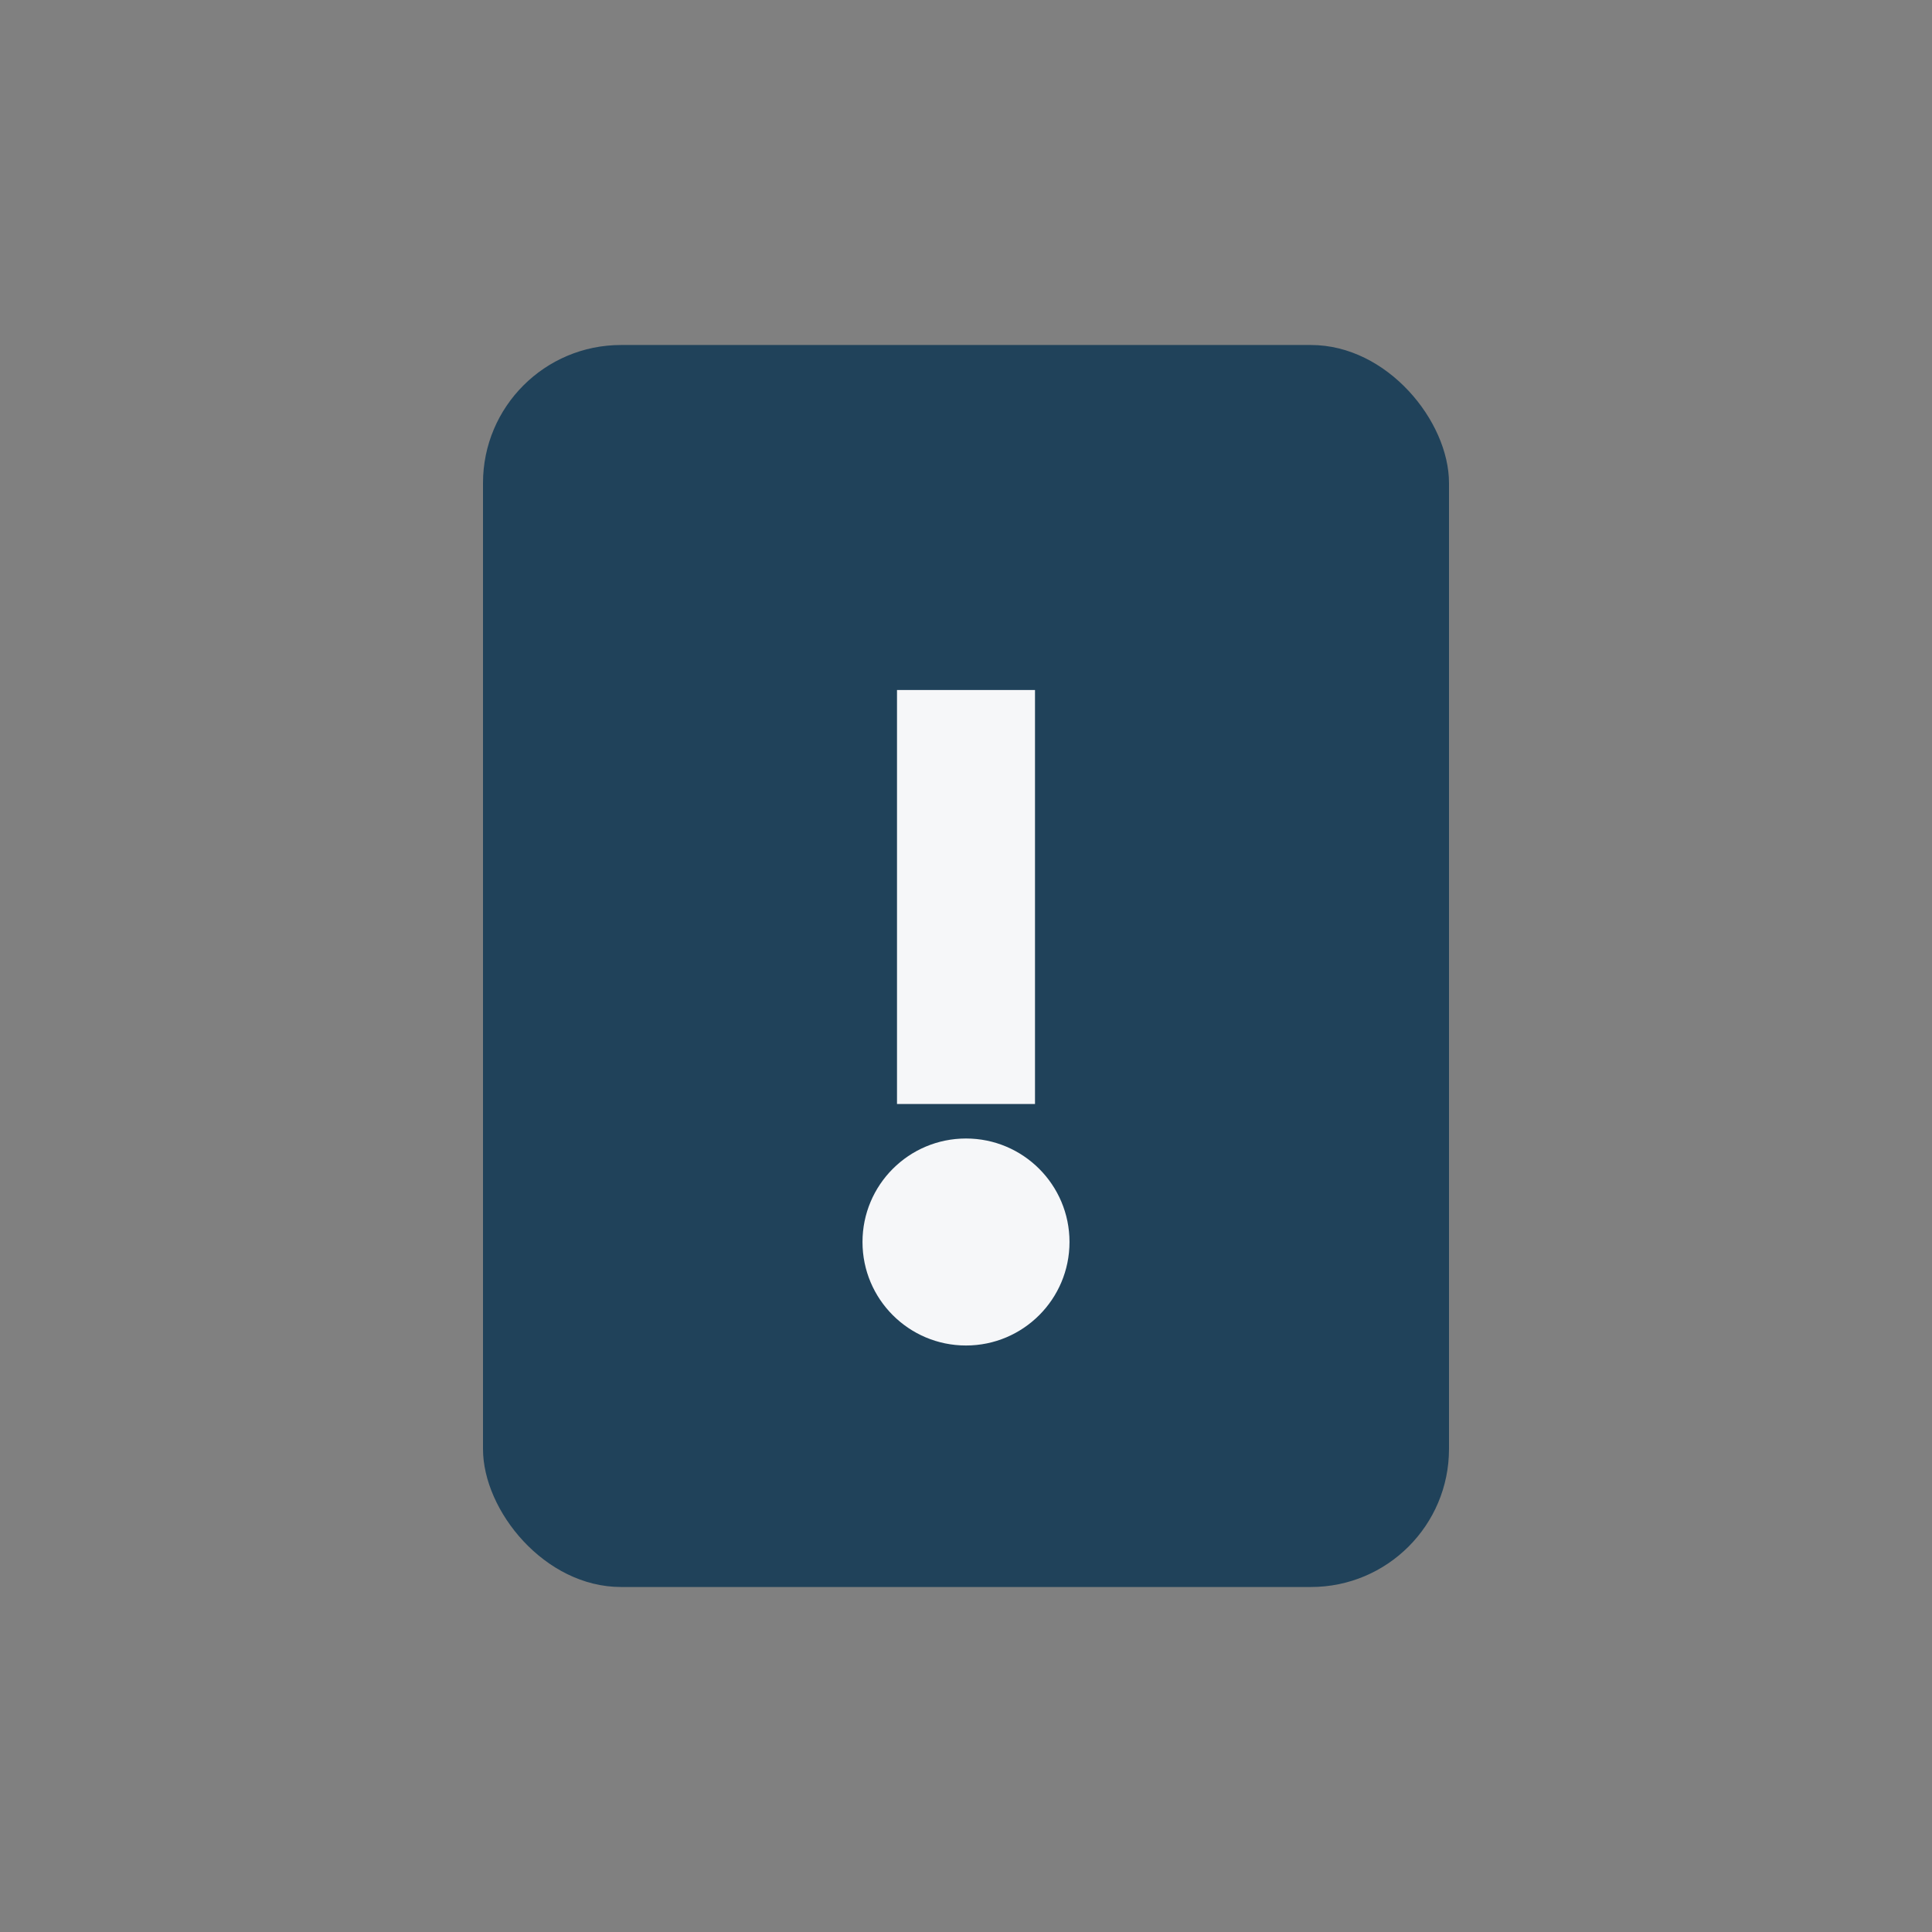 <?xml version="1.0" encoding="UTF-8"?>
<svg xmlns="http://www.w3.org/2000/svg" viewBox="0 0 28 28"><rect x="0" y="0" width="28" height="28" fill="#808080" stroke="none"/><rect x="7" y="5" width="14" height="18" rx="2" fill="#20425A"/><path d="M14 10v6" stroke="#F6F7F9" stroke-width="2"/><circle cx="14" cy="18" r="1.5" fill="#F6F7F9"/></svg>